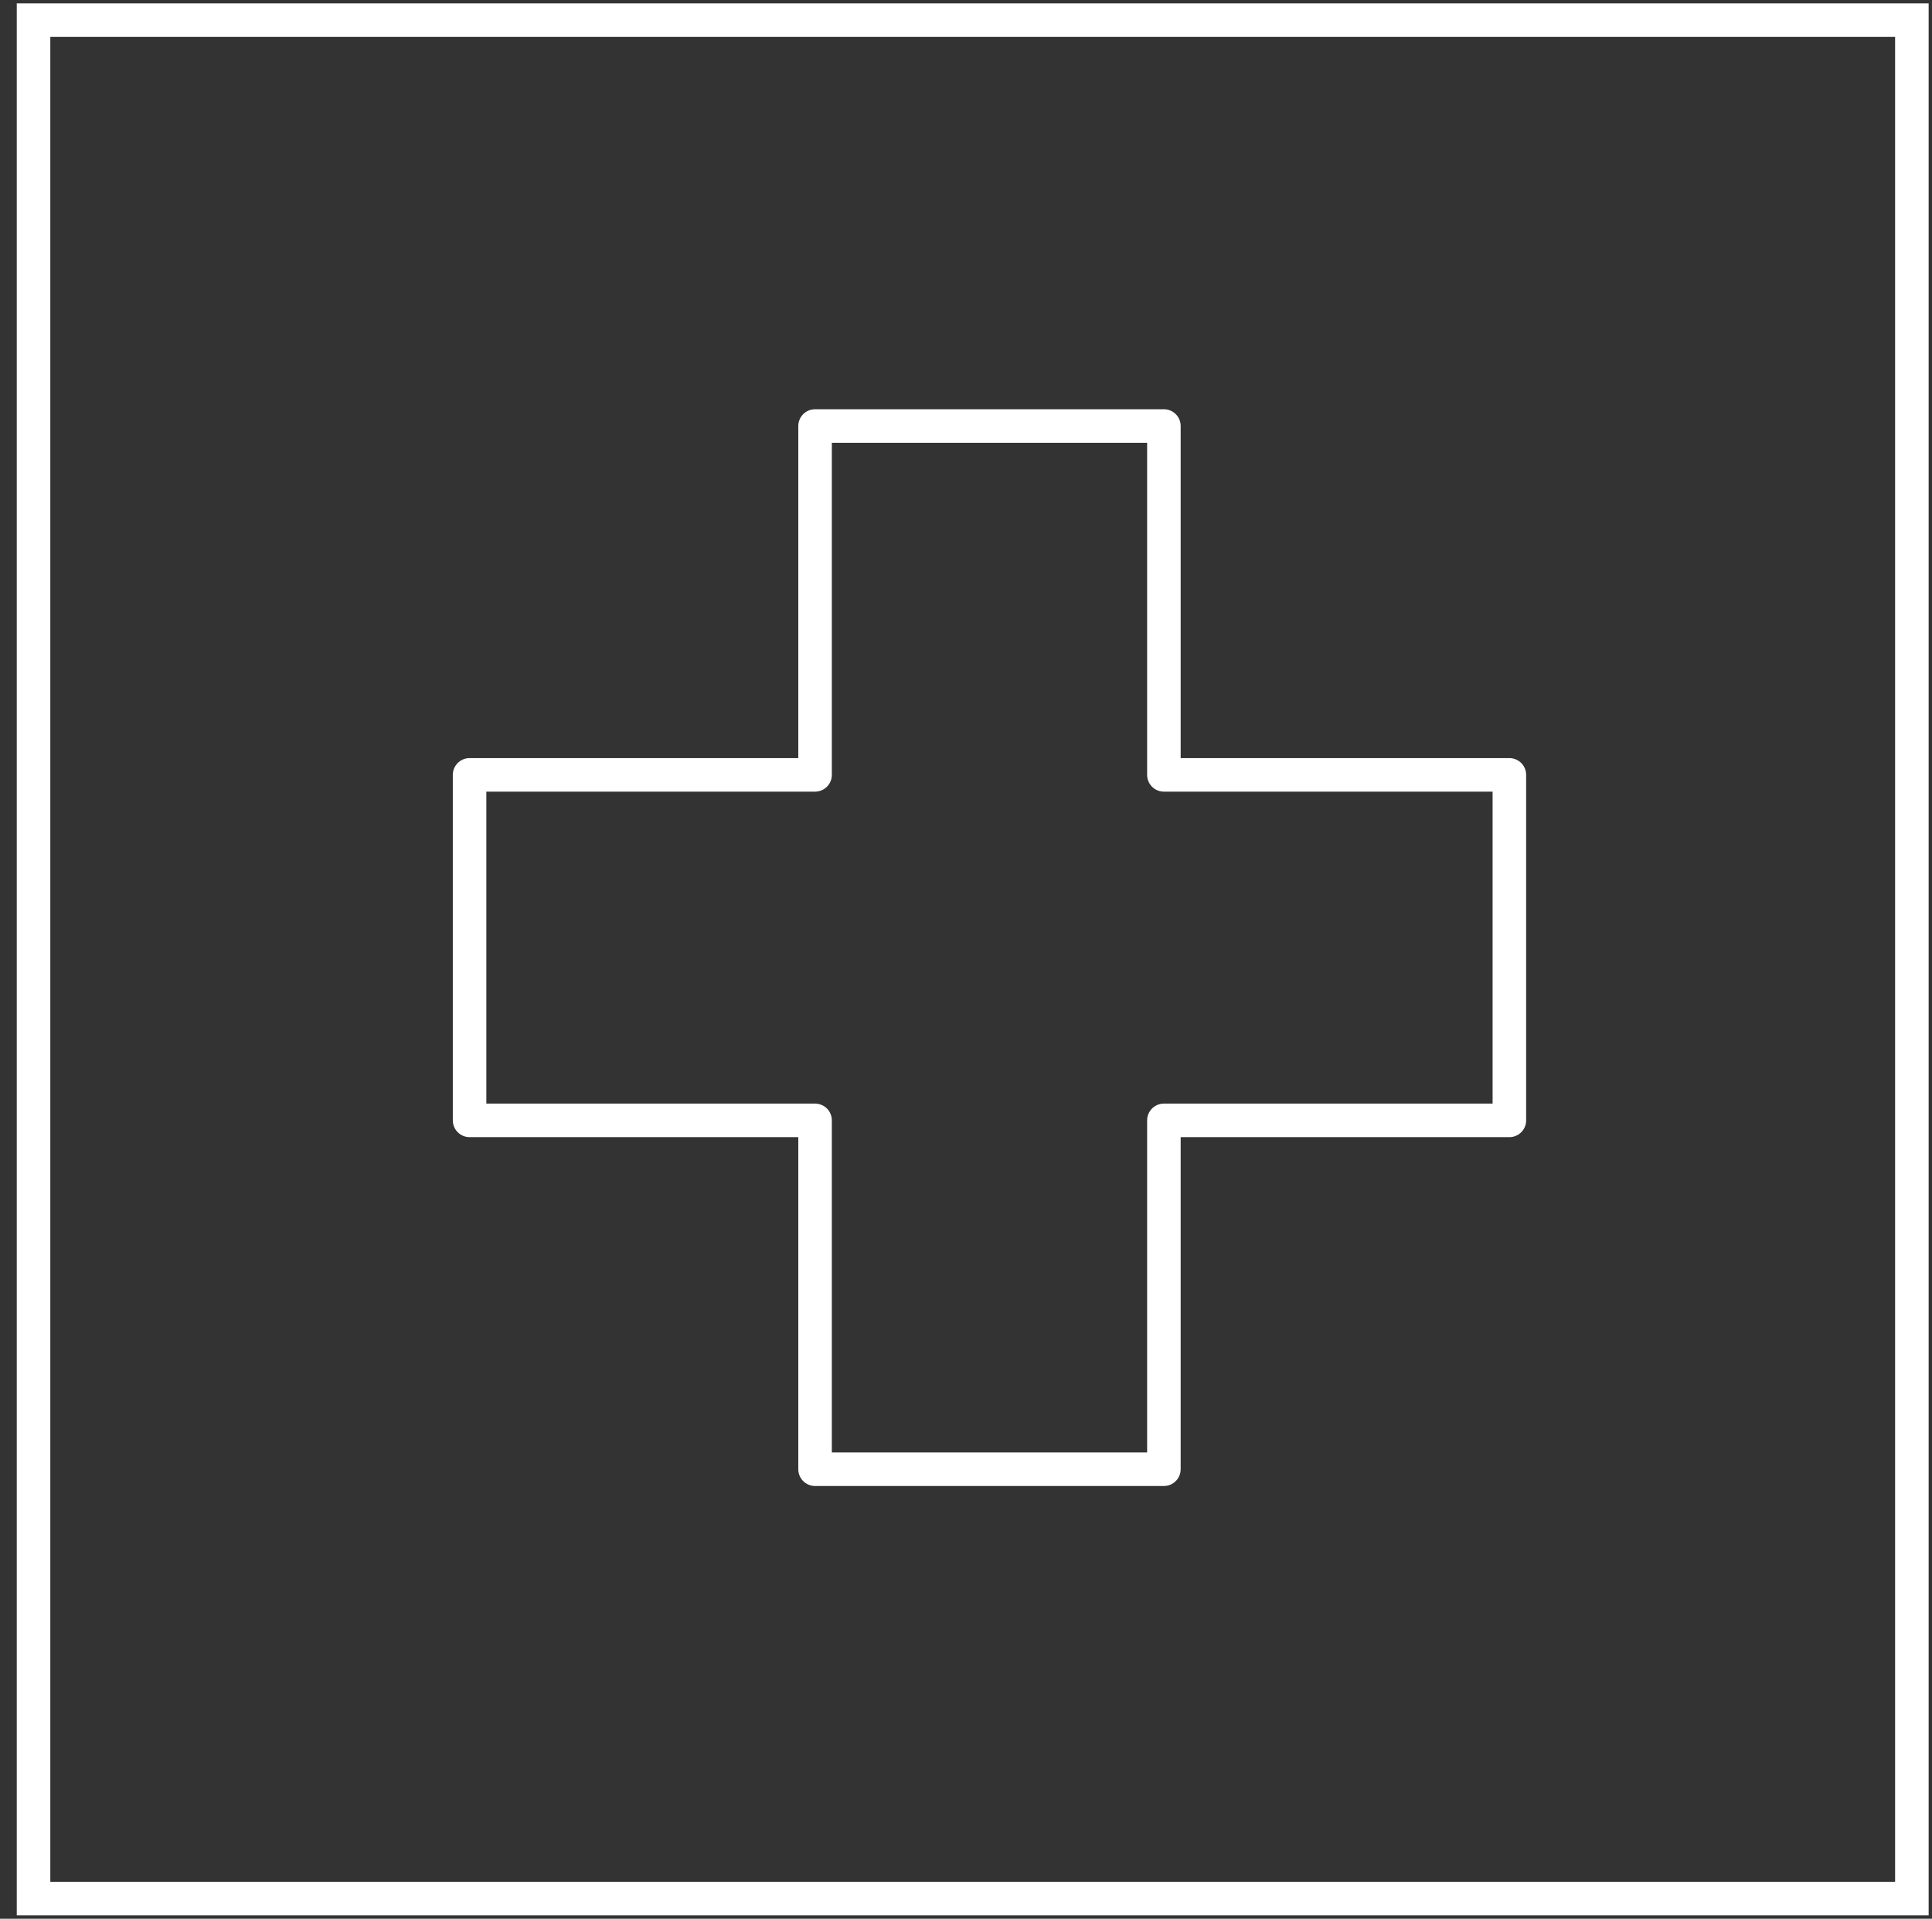 <?xml version="1.0" encoding="utf-8"?>
<!-- Generator: Adobe Illustrator 27.7.0, SVG Export Plug-In . SVG Version: 6.00 Build 0)  -->
<svg version="1.1" id="Layer_1" xmlns="http://www.w3.org/2000/svg" xmlns:xlink="http://www.w3.org/1999/xlink" x="0px" y="0px"
	 viewBox="0 0 57.6 57.2" style="enable-background:new 0 0 57.6 57.2;" xml:space="preserve">
<rect x="0" y="0" width="57.6" height="57.2" fill="#333333" stroke="none"/>
<style type="text/css">
	.st0{fill-rule:evenodd;clip-rule:evenodd;fill:none;stroke:#FFFFFF;stroke-width:1;stroke-miterlimit:22.926;}
	
		.st1{fill-rule:evenodd;clip-rule:evenodd;fill:none;stroke:#FFFFFF;stroke-width:1;stroke-linecap:round;stroke-linejoin:round;stroke-miterlimit:10;}
</style>
<rect x="1" y="0.6" class="st0" width="56" height="56"/>
<polygon class="st1" points="34.7,23.1 34.7,12.7 24.3,12.7 24.3,23.1 14,23.1 14,33.4 24.3,33.4 24.3,43.8 34.7,43.8 34.7,33.4 
	45,33.4 45,23.1 "/>
</svg>
